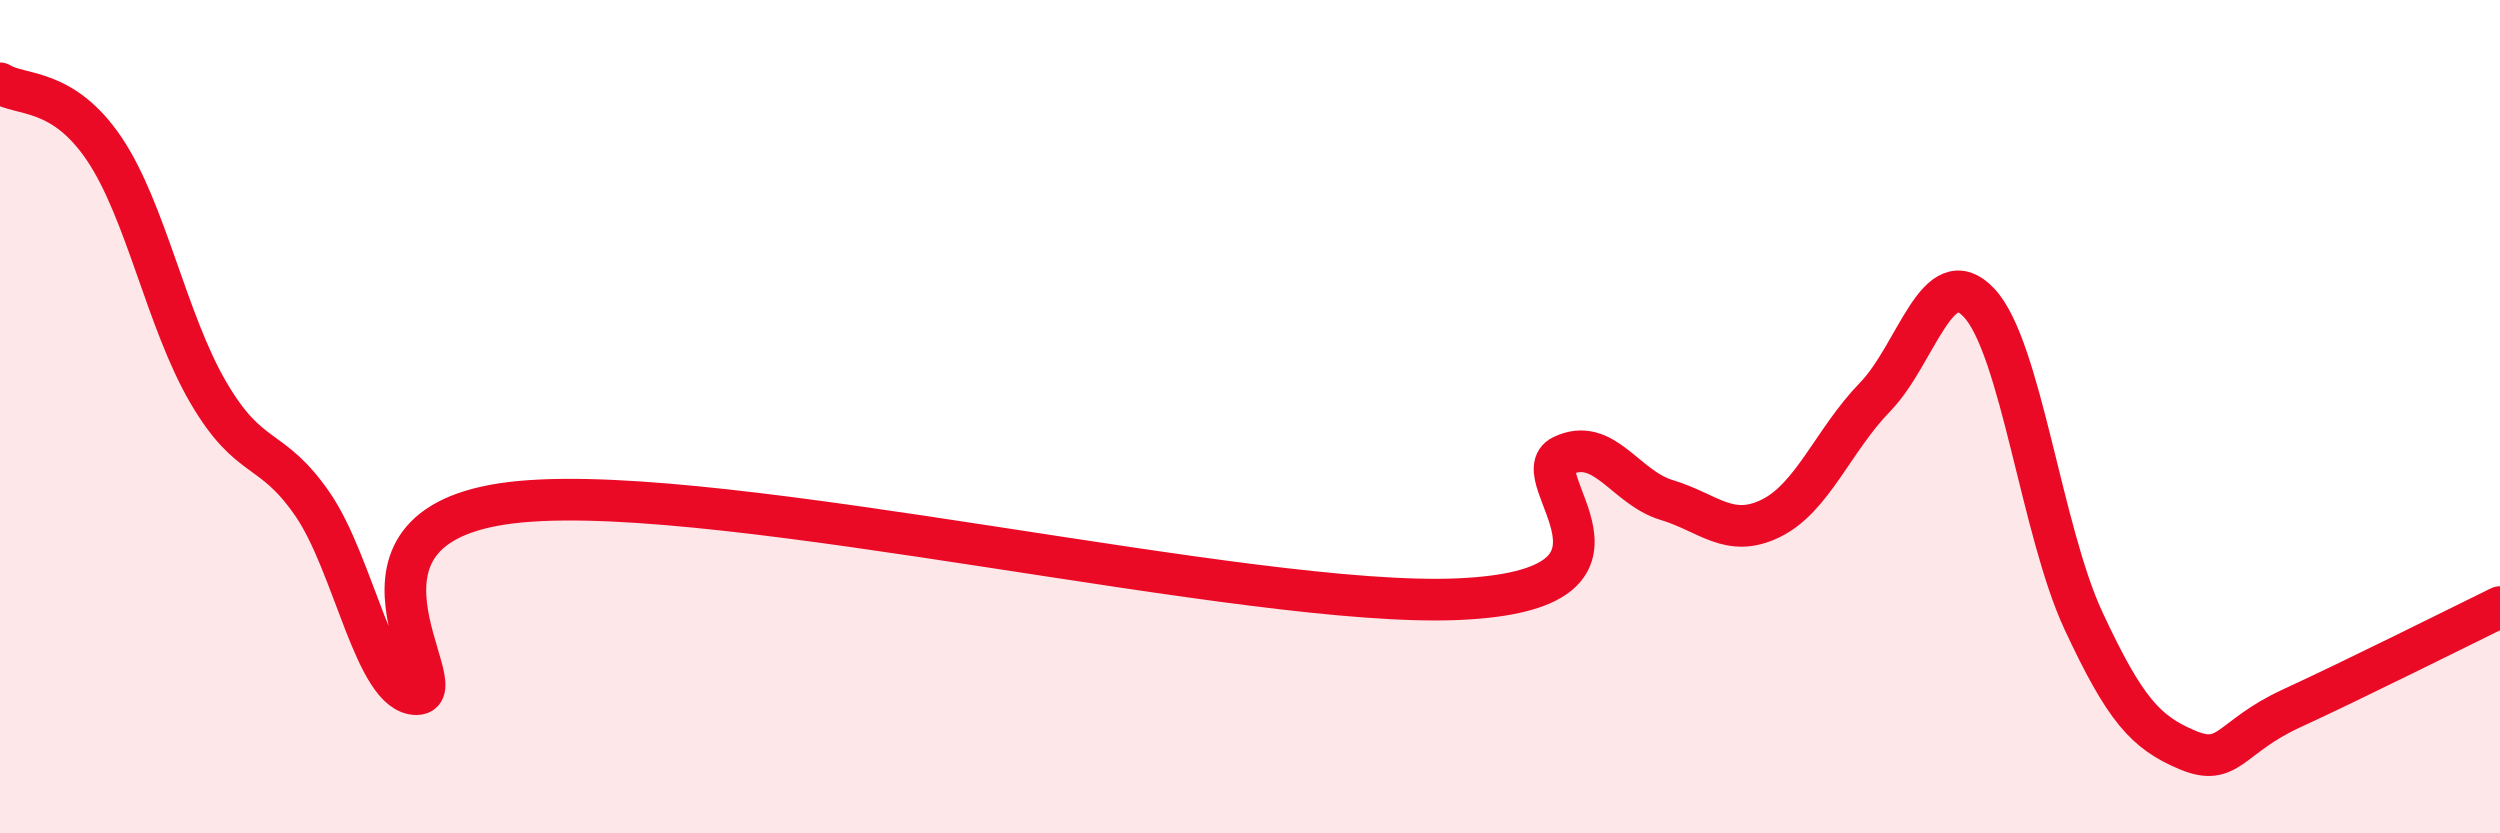 
    <svg width="60" height="20" viewBox="0 0 60 20" xmlns="http://www.w3.org/2000/svg">
      <path
        d="M 0,2 C 0.5,2.31 1.5,2.09 2.5,3.57 C 3.5,5.05 4,7.71 5,9.42 C 6,11.13 6.5,10.65 7.5,12.1 C 8.5,13.55 9,16.67 10,16.66 C 11,16.65 7.5,12.5 12.5,12.04 C 17.5,11.58 30,14.6 35,14.38 C 40,14.16 36.5,11.42 37.5,10.94 C 38.5,10.46 39,11.7 40,12 C 41,12.3 41.5,12.93 42.5,12.44 C 43.5,11.95 44,10.56 45,9.53 C 46,8.5 46.5,6.2 47.5,7.27 C 48.5,8.34 49,12.74 50,14.89 C 51,17.04 51.5,17.58 52.5,18 C 53.5,18.42 53.5,17.69 55,17 C 56.5,16.31 59,15.06 60,14.57L60 20L0 20Z"
        fill="#EB0A25"
        opacity="0.1"
        stroke-linecap="round"
        stroke-linejoin="round"
      />
      <path
        d="M 0,2 C 0.5,2.31 1.5,2.09 2.5,3.57 C 3.5,5.05 4,7.71 5,9.42 C 6,11.13 6.5,10.65 7.5,12.1 C 8.5,13.55 9,16.67 10,16.66 C 11,16.65 7.5,12.5 12.5,12.04 C 17.5,11.58 30,14.6 35,14.38 C 40,14.16 36.5,11.42 37.5,10.94 C 38.5,10.46 39,11.7 40,12 C 41,12.3 41.5,12.93 42.5,12.44 C 43.5,11.95 44,10.56 45,9.53 C 46,8.5 46.5,6.2 47.5,7.27 C 48.5,8.34 49,12.74 50,14.89 C 51,17.04 51.5,17.58 52.5,18 C 53.5,18.42 53.5,17.69 55,17 C 56.5,16.31 59,15.06 60,14.57"
        stroke="#EB0A25"
        stroke-width="1"
        fill="none"
        stroke-linecap="round"
        stroke-linejoin="round"
      />
    </svg>
  